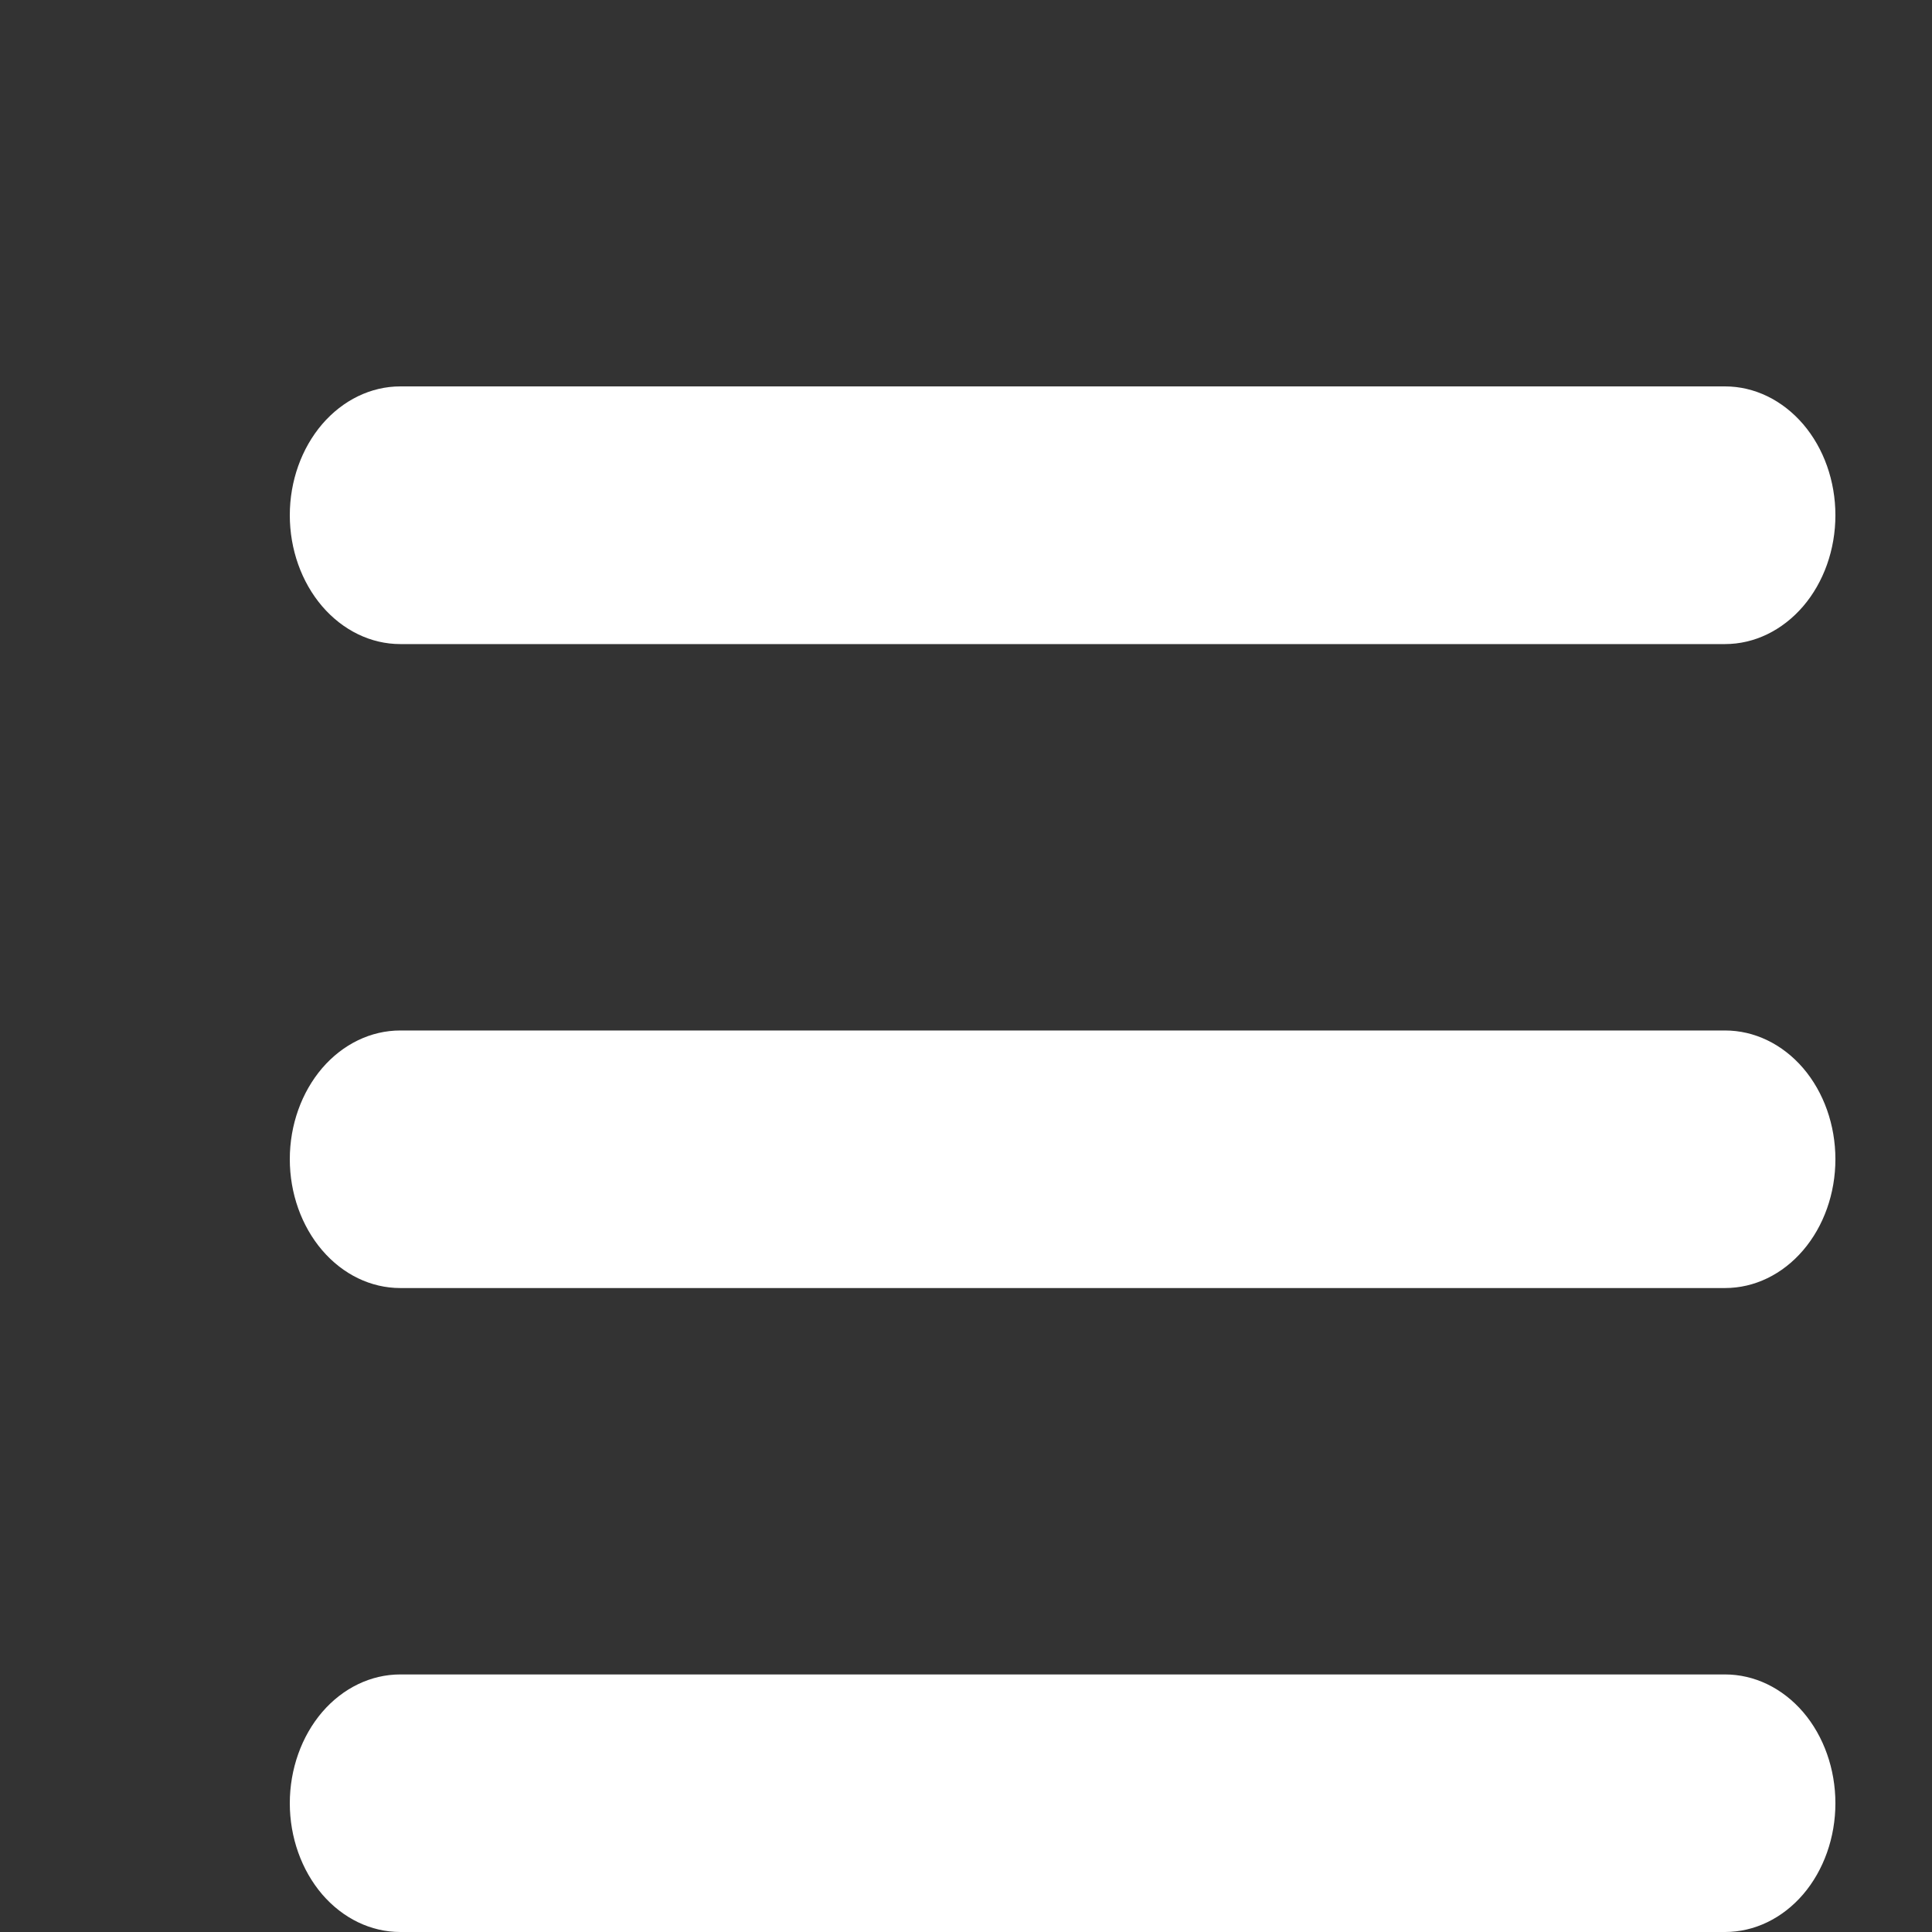 <svg
                width="16"
                height="16"
                viewBox="0 0 16 16"
                fill="none"
                xmlns="http://www.w3.org/2000/svg"
              >
                <rect x="0" y="0" width="16" height="16" fill="#333333" stroke="none"/>
                <g clip-path="url(#clip0_925_4)">
                  <path
                    fill-rule="evenodd"
                    clip-rule="evenodd"
                    d="M2.4 4.267C2.4 3.984 2.497 3.713 2.668 3.513C2.84 3.313 3.072 3.2 3.315 3.2H14.286C14.529 3.2 14.761 3.313 14.933 3.513C15.104 3.713 15.2 3.984 15.2 4.267C15.2 4.55 15.104 4.821 14.933 5.021C14.761 5.221 14.529 5.334 14.286 5.334H3.315C3.072 5.334 2.84 5.221 2.668 5.021C2.497 4.821 2.4 4.55 2.4 4.267ZM2.4 9.6C2.4 9.317 2.497 9.046 2.668 8.846C2.84 8.646 3.072 8.534 3.315 8.534H14.286C14.529 8.534 14.761 8.646 14.933 8.846C15.104 9.046 15.2 9.317 15.2 9.6C15.2 9.883 15.104 10.154 14.933 10.354C14.761 10.555 14.529 10.667 14.286 10.667H3.315C3.072 10.667 2.84 10.555 2.668 10.354C2.497 10.154 2.4 9.883 2.4 9.6ZM2.4 14.934C2.4 14.651 2.497 14.379 2.668 14.179C2.84 13.979 3.072 13.867 3.315 13.867H14.286C14.529 13.867 14.761 13.979 14.933 14.179C15.104 14.379 15.2 14.651 15.2 14.934C15.2 15.216 15.104 15.488 14.933 15.688C14.761 15.888 14.529 16 14.286 16H3.315C3.072 16 2.84 15.888 2.668 15.688C2.497 15.488 2.4 15.216 2.4 14.934Z"
                    fill="white"
                  />
                </g>
                <defs>
                  <clipPath id="clip0_925_4">
                    <rect width="16" height="16" fill="white" />
                  </clipPath>
                </defs>
              </svg>